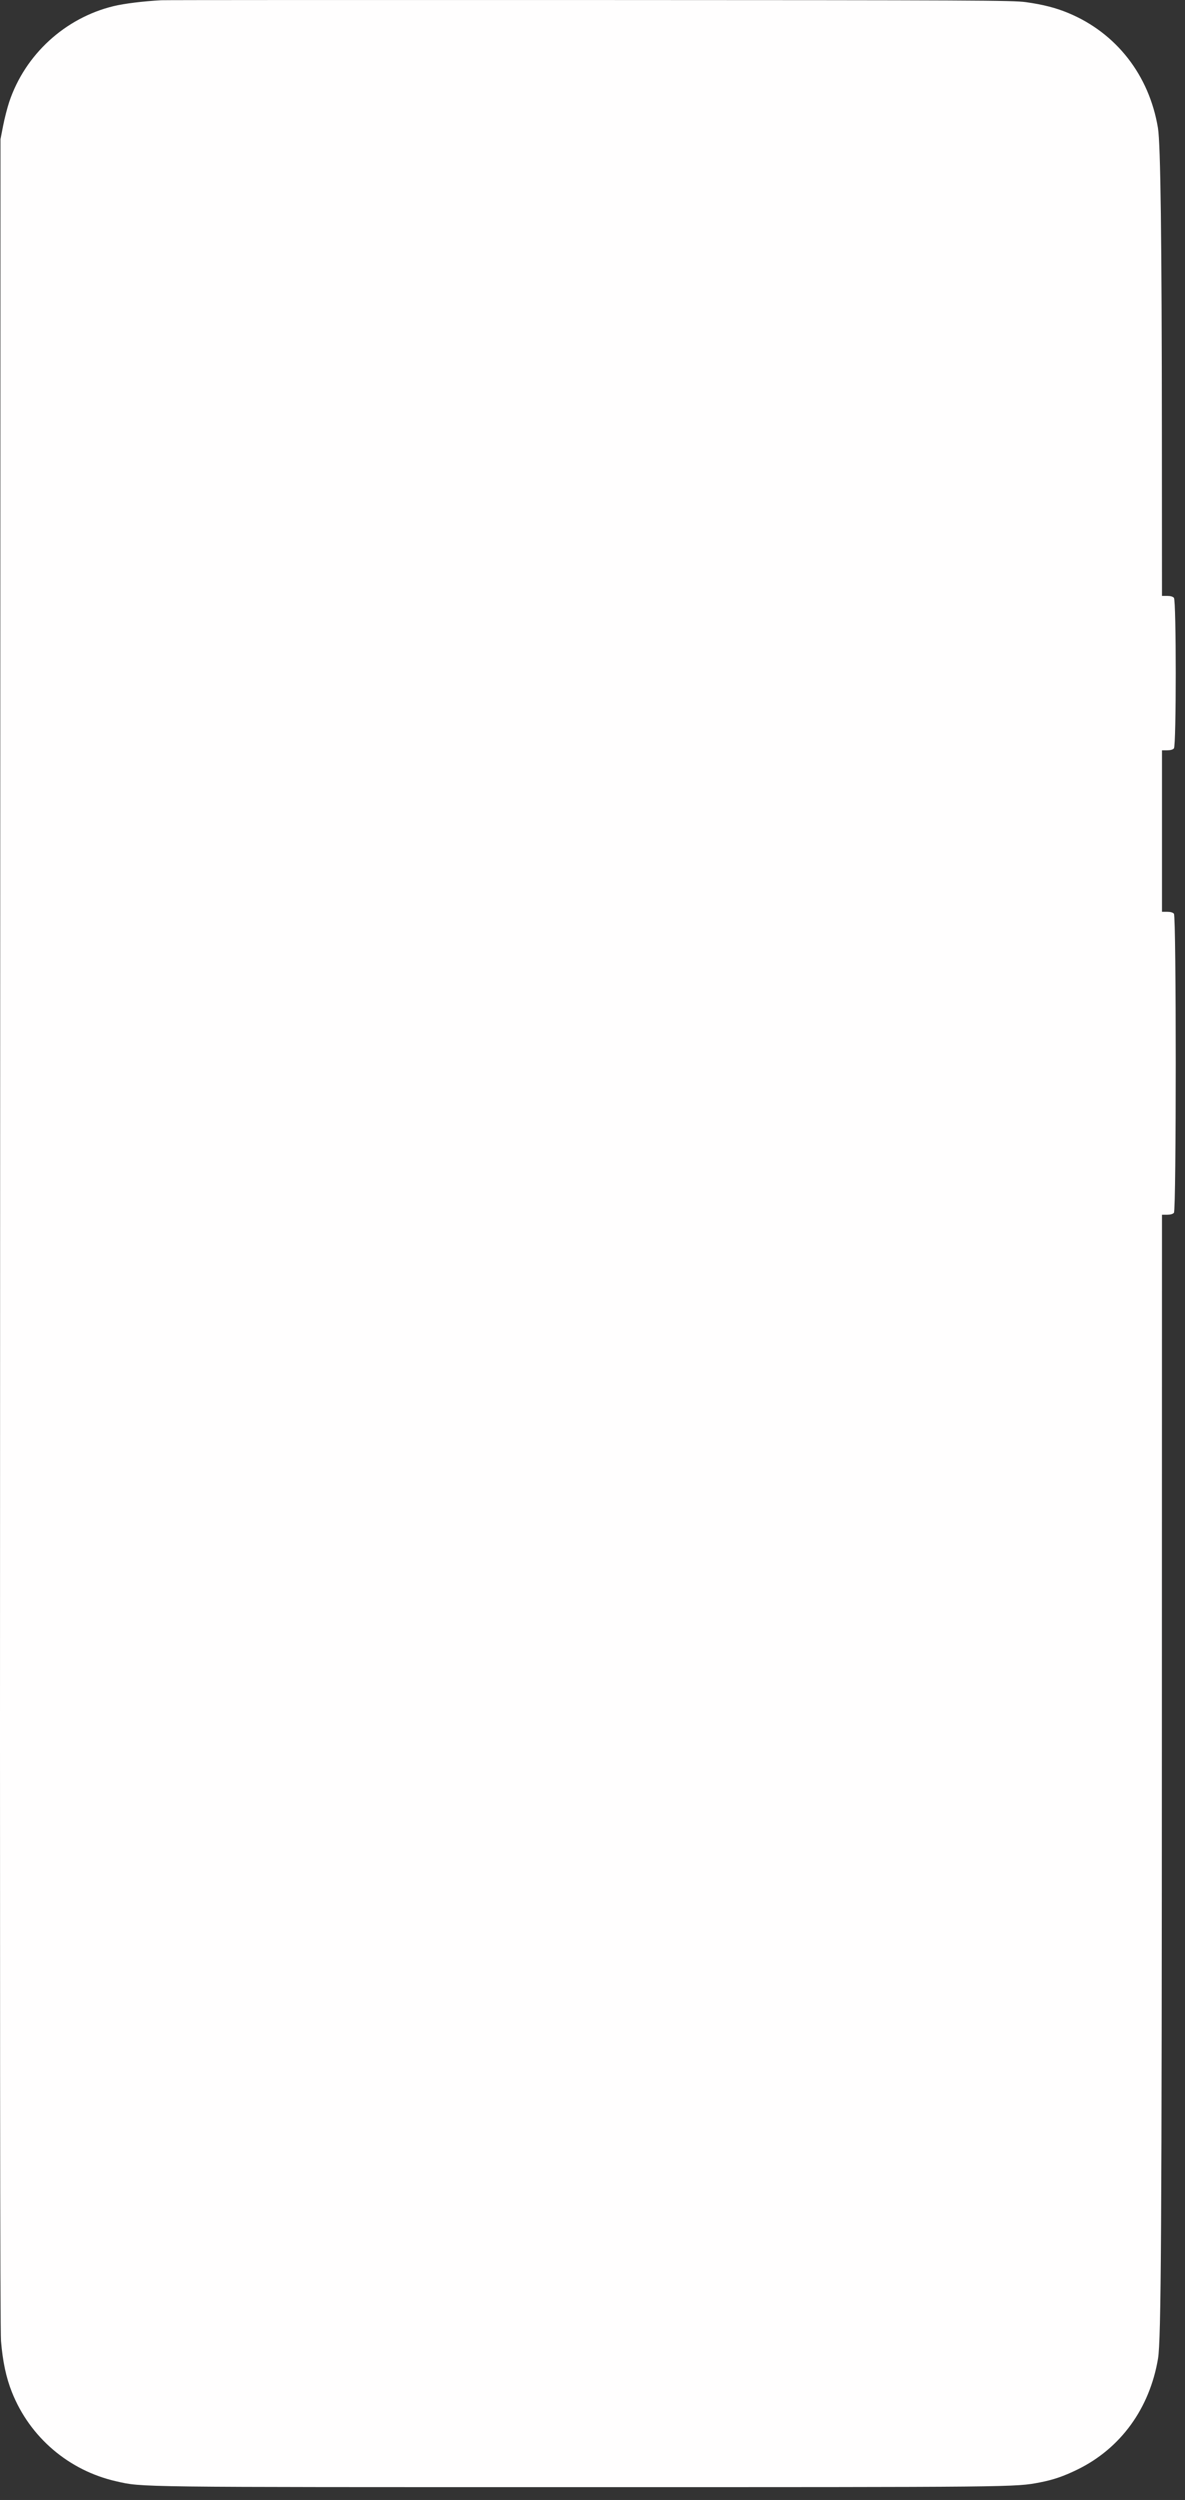 <?xml version="1.0" encoding="utf-8"?>
<svg xmlns="http://www.w3.org/2000/svg" fill="none" height="100%" overflow="visible" preserveAspectRatio="none" style="display: block;" viewBox="0 0 73 154" width="100%">
<rect x="0" y="0" width="73" height="154" fill="#333333" stroke="none"/>
<path clip-rule="evenodd" d="M9.937 0.015C8.817 0.076 7.651 0.22 6.999 0.378C4.006 1.103 1.546 3.36 0.568 6.279C0.45 6.634 0.28 7.294 0.192 7.748L0.031 8.572L0.007 75.917C-0.011 124.248 0.005 143.528 0.062 144.206C0.17 145.489 0.377 146.457 0.735 147.359C1.84 150.139 4.24 152.188 7.162 152.849C8.796 153.219 8.057 153.209 35.786 153.209C62.68 153.209 62.537 153.209 64.047 152.92C64.89 152.758 65.535 152.536 66.391 152.116C69.04 150.815 70.822 148.357 71.337 145.295C71.53 144.144 71.57 137.542 71.576 105.559L71.582 74.828H71.9C72.107 74.828 72.253 74.785 72.318 74.708C72.466 74.528 72.466 56.466 72.318 56.287C72.253 56.209 72.107 56.167 71.9 56.167H71.582V51.193V46.219H71.9C72.107 46.219 72.253 46.178 72.318 46.099C72.466 45.921 72.466 37.006 72.318 36.828C72.253 36.749 72.107 36.708 71.9 36.708H71.582L71.576 26.815C71.569 14.646 71.494 8.86 71.333 7.882C70.796 4.632 68.764 2.028 65.809 0.801C65.037 0.48 64.252 0.279 63.196 0.132C62.397 0.021 60.179 0.01 36.331 0.002C22.034 -0.003 10.157 0.002 9.937 0.015Z" fill="#FFFEFE" fill-rule="evenodd" id="Change-Color"/>
</svg>